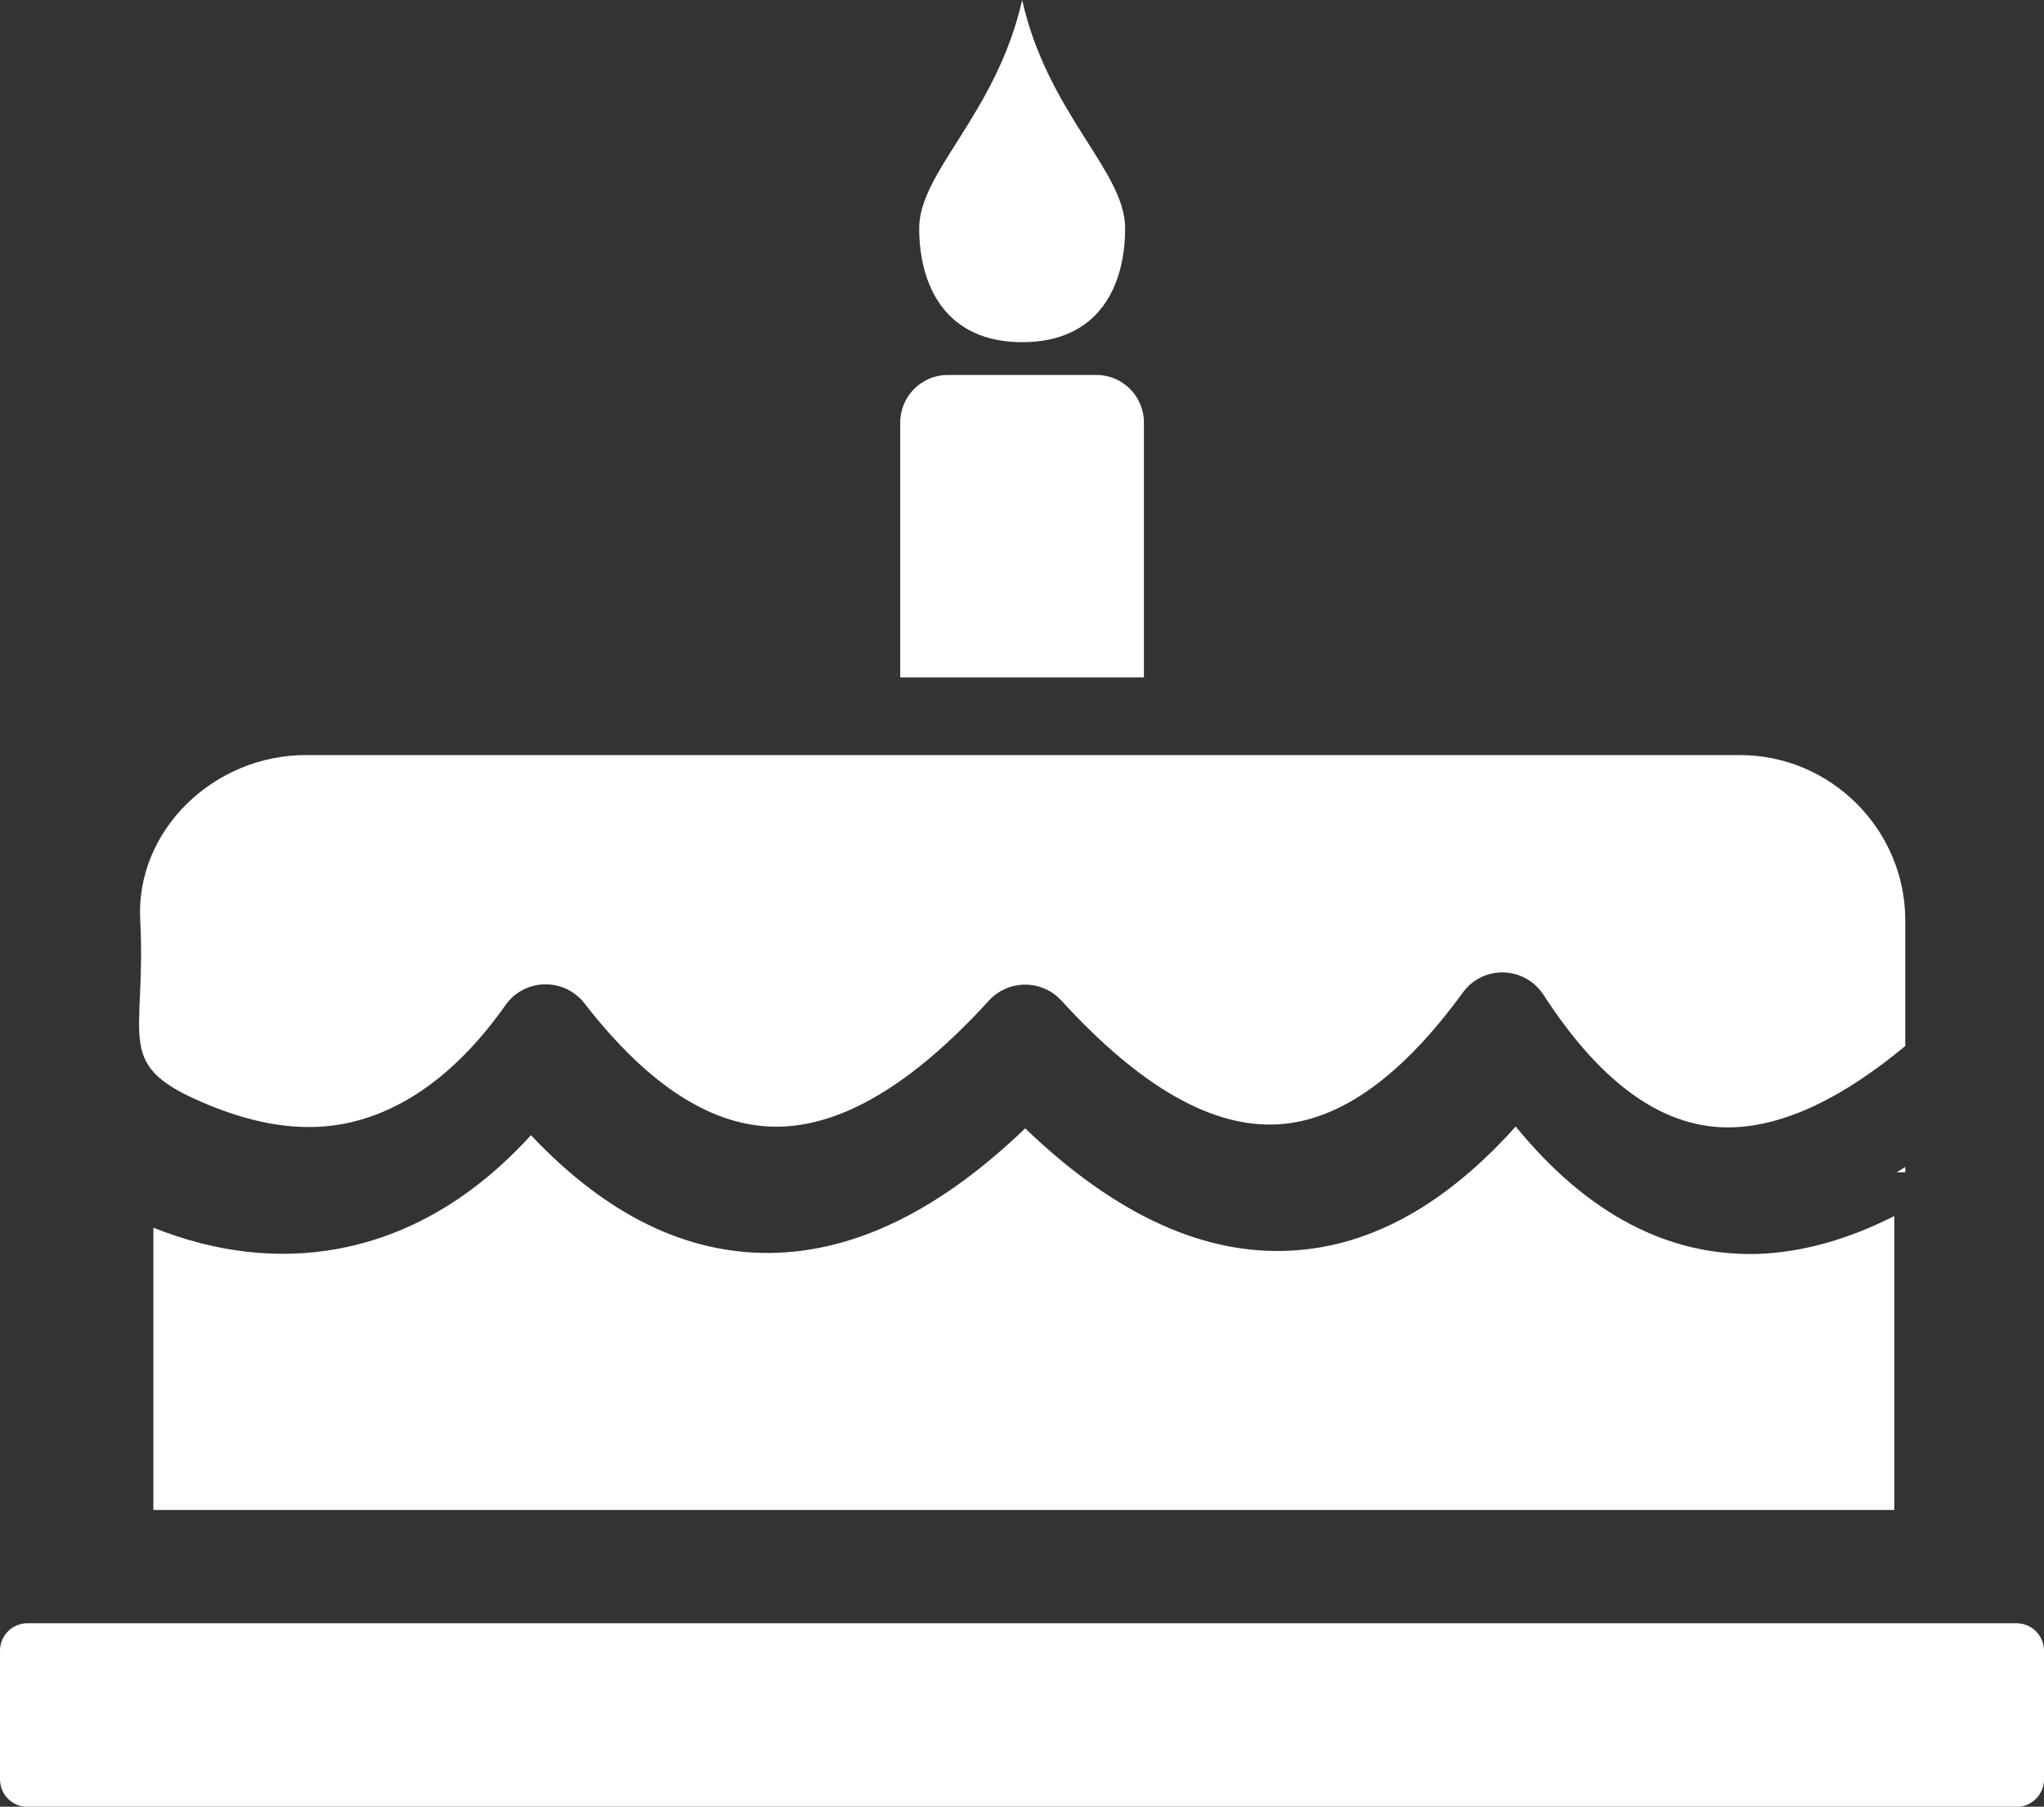 <svg version="1.1" id="Layer_1" xmlns="http://www.w3.org/2000/svg" xmlns:xlink="http://www.w3.org/1999/xlink" x="0px" y="0px" viewBox="0 0 122.88 108.61" style="enable-background:new 0 0 122.88 108.61" xml:space="preserve"><rect x="0" y="0" width="122.88" height="108.61" fill="#333333" stroke="none"/><style type="text/css"><![CDATA[
	.st0{fill-rule:evenodd;clip-rule:evenodd;}
]]></style><defs>
  <style type="text/css">
   <![CDATA[
    .fil0 {fill:#ffffff}
   ]]>
  </style>
 </defs> 
 <path class="fil0" classe="st0" d="M113.88,73.1v17.67H9.22V73.8c3.78,1.51,7.5,1.92,11.04,1.28c4.31-0.78,8.25-3.09,11.66-6.84 c4.54,4.81,9.34,7.13,14.39,7.08c5.11-0.06,10.23-2.59,15.32-7.49c5.5,5.28,10.83,7.63,15.98,7.35c4.88-0.26,9.37-2.84,13.51-7.46 c4.35,5.32,9.21,7.79,14.51,7.66C108.33,75.29,111.08,74.52,113.88,73.1L113.88,73.1L113.88,73.1z M1.65,97.58h119.58 c0.91,0,1.65,0.74,1.65,1.65v7.74c0,0.9-0.74,1.65-1.65,1.65H1.65c-0.9,0-1.65-0.74-1.65-1.65v-7.74C0,98.32,0.74,97.58,1.65,97.58 L1.65,97.58z M54.12,40.72V25.39c0-1.57,1.29-2.85,2.85-2.85h8.95c1.57,0,2.85,1.29,2.85,2.85v15.33H54.12L54.12,40.72z M61.45,0 c1.54,6.85,6.19,10.28,6.19,13.72c0,3.43-1.54,6.85-6.19,6.85c-4.63,0-6.19-3.43-6.19-6.85C55.26,10.3,59.89,6.87,61.45,0L61.45,0 L61.45,0z M18.37,45.39h86.23c5.47,0,9.94,4.48,9.94,9.94v7.55c-3.77,3.13-7.25,4.8-10.43,4.89c-3.96,0.1-7.74-2.44-11.32-7.97l0,0 c-0.2-0.29-0.43-0.56-0.74-0.78c-1.32-0.96-3.16-0.67-4.11,0.65c-3.61,4.95-7.32,7.71-11.13,7.92c-3.86,0.21-8.17-2.15-13-7.44 c-0.07-0.06-0.13-0.13-0.19-0.19c-1.21-1.1-3.07-1.01-4.17,0.19c-4.52,4.96-8.76,7.54-12.69,7.58c-3.84,0.04-7.72-2.38-11.62-7.41 l0,0c-0.17-0.23-0.39-0.43-0.64-0.61c-1.33-0.94-3.18-0.62-4.11,0.71c-2.88,4.09-6.24,6.51-9.85,7.16 c-2.48,0.44-5.14,0.02-7.98-1.15c-5.87-2.4-3.74-3.77-4.13-11.09C8.13,49.88,12.9,45.39,18.37,45.39L18.37,45.39L18.37,45.39z M114.54,70.15v0.32h-0.52C114.19,70.38,114.36,70.27,114.54,70.15L114.54,70.15L114.54,70.15z"/></svg>
